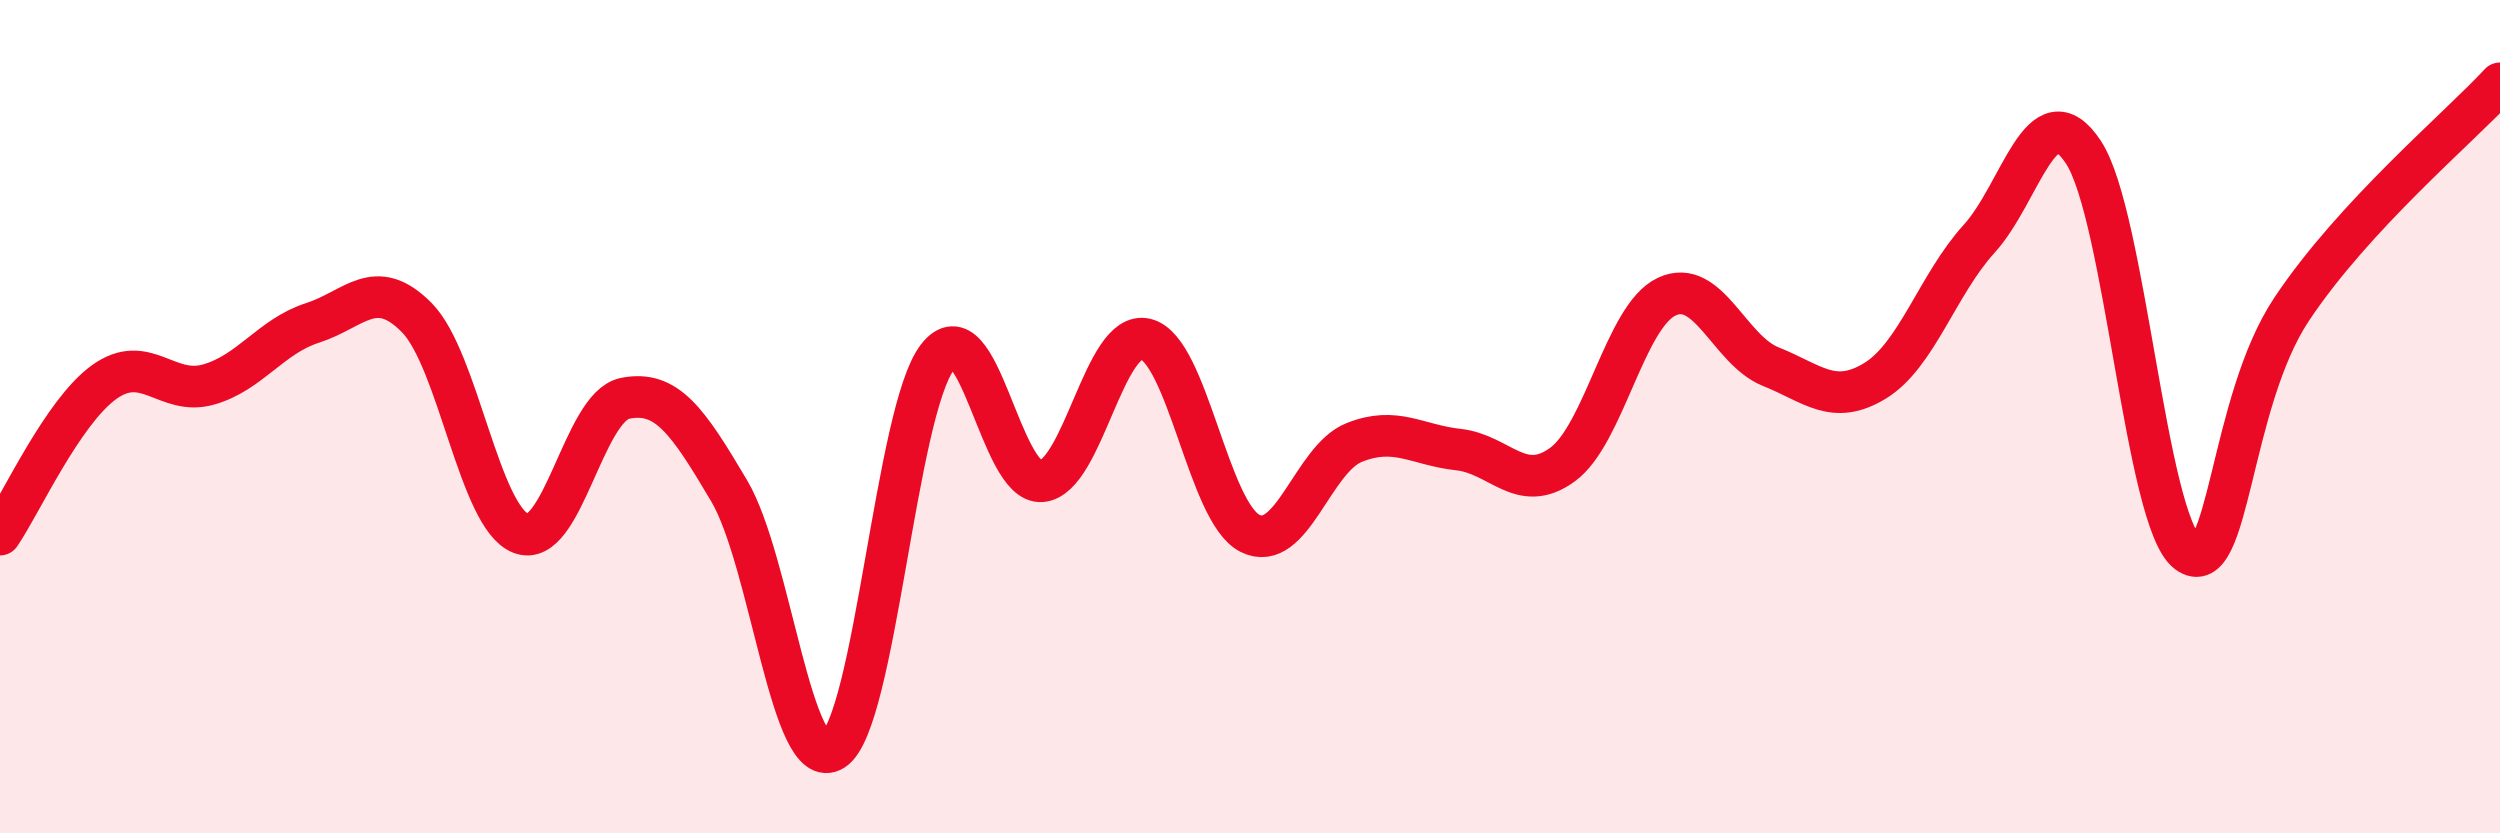 
    <svg width="60" height="20" viewBox="0 0 60 20" xmlns="http://www.w3.org/2000/svg">
      <path
        d="M 0,12.83 C 0.5,12.1 1.5,9.89 2.5,9.17 C 3.5,8.45 4,9.51 5,9.23 C 6,8.95 6.5,8.07 7.5,7.75 C 8.5,7.43 9,6.61 10,7.62 C 11,8.63 11.5,12.41 12.5,12.8 C 13.5,13.19 14,9.76 15,9.56 C 16,9.36 16.5,10.09 17.5,11.78 C 18.5,13.47 19,18.64 20,18 C 21,17.36 21.5,9.86 22.5,8.57 C 23.5,7.28 24,11.64 25,11.55 C 26,11.46 26.5,7.89 27.5,8.14 C 28.5,8.39 29,12.3 30,12.8 C 31,13.3 31.5,11.02 32.5,10.62 C 33.5,10.22 34,10.68 35,10.79 C 36,10.9 36.5,11.88 37.5,11.15 C 38.5,10.42 39,7.59 40,7.12 C 41,6.65 41.5,8.4 42.5,8.8 C 43.5,9.2 44,9.75 45,9.14 C 46,8.53 46.5,6.83 47.5,5.73 C 48.5,4.63 49,2.14 50,3.65 C 51,5.16 51.5,12.51 52.5,13.26 C 53.5,14.01 53.5,9.67 55,7.42 C 56.5,5.17 59,3.08 60,2L60 20L0 20Z"
        fill="#EB0A25"
        opacity="0.1"
        stroke-linecap="round"
        stroke-linejoin="round"
      />
      <path
        d="M 0,12.83 C 0.5,12.1 1.5,9.89 2.5,9.17 C 3.5,8.45 4,9.51 5,9.23 C 6,8.95 6.5,8.07 7.5,7.75 C 8.5,7.43 9,6.61 10,7.62 C 11,8.63 11.5,12.41 12.5,12.8 C 13.5,13.19 14,9.76 15,9.56 C 16,9.36 16.5,10.09 17.5,11.78 C 18.5,13.47 19,18.64 20,18 C 21,17.36 21.5,9.86 22.5,8.57 C 23.5,7.28 24,11.64 25,11.55 C 26,11.46 26.5,7.89 27.5,8.14 C 28.5,8.39 29,12.3 30,12.8 C 31,13.3 31.5,11.02 32.5,10.62 C 33.5,10.22 34,10.68 35,10.79 C 36,10.9 36.5,11.88 37.5,11.15 C 38.5,10.42 39,7.59 40,7.12 C 41,6.65 41.5,8.4 42.5,8.8 C 43.5,9.2 44,9.75 45,9.14 C 46,8.53 46.5,6.83 47.5,5.73 C 48.5,4.63 49,2.14 50,3.65 C 51,5.16 51.5,12.51 52.5,13.26 C 53.5,14.01 53.5,9.67 55,7.42 C 56.5,5.17 59,3.08 60,2"
        stroke="#EB0A25"
        stroke-width="1"
        fill="none"
        stroke-linecap="round"
        stroke-linejoin="round"
      />
    </svg>
  